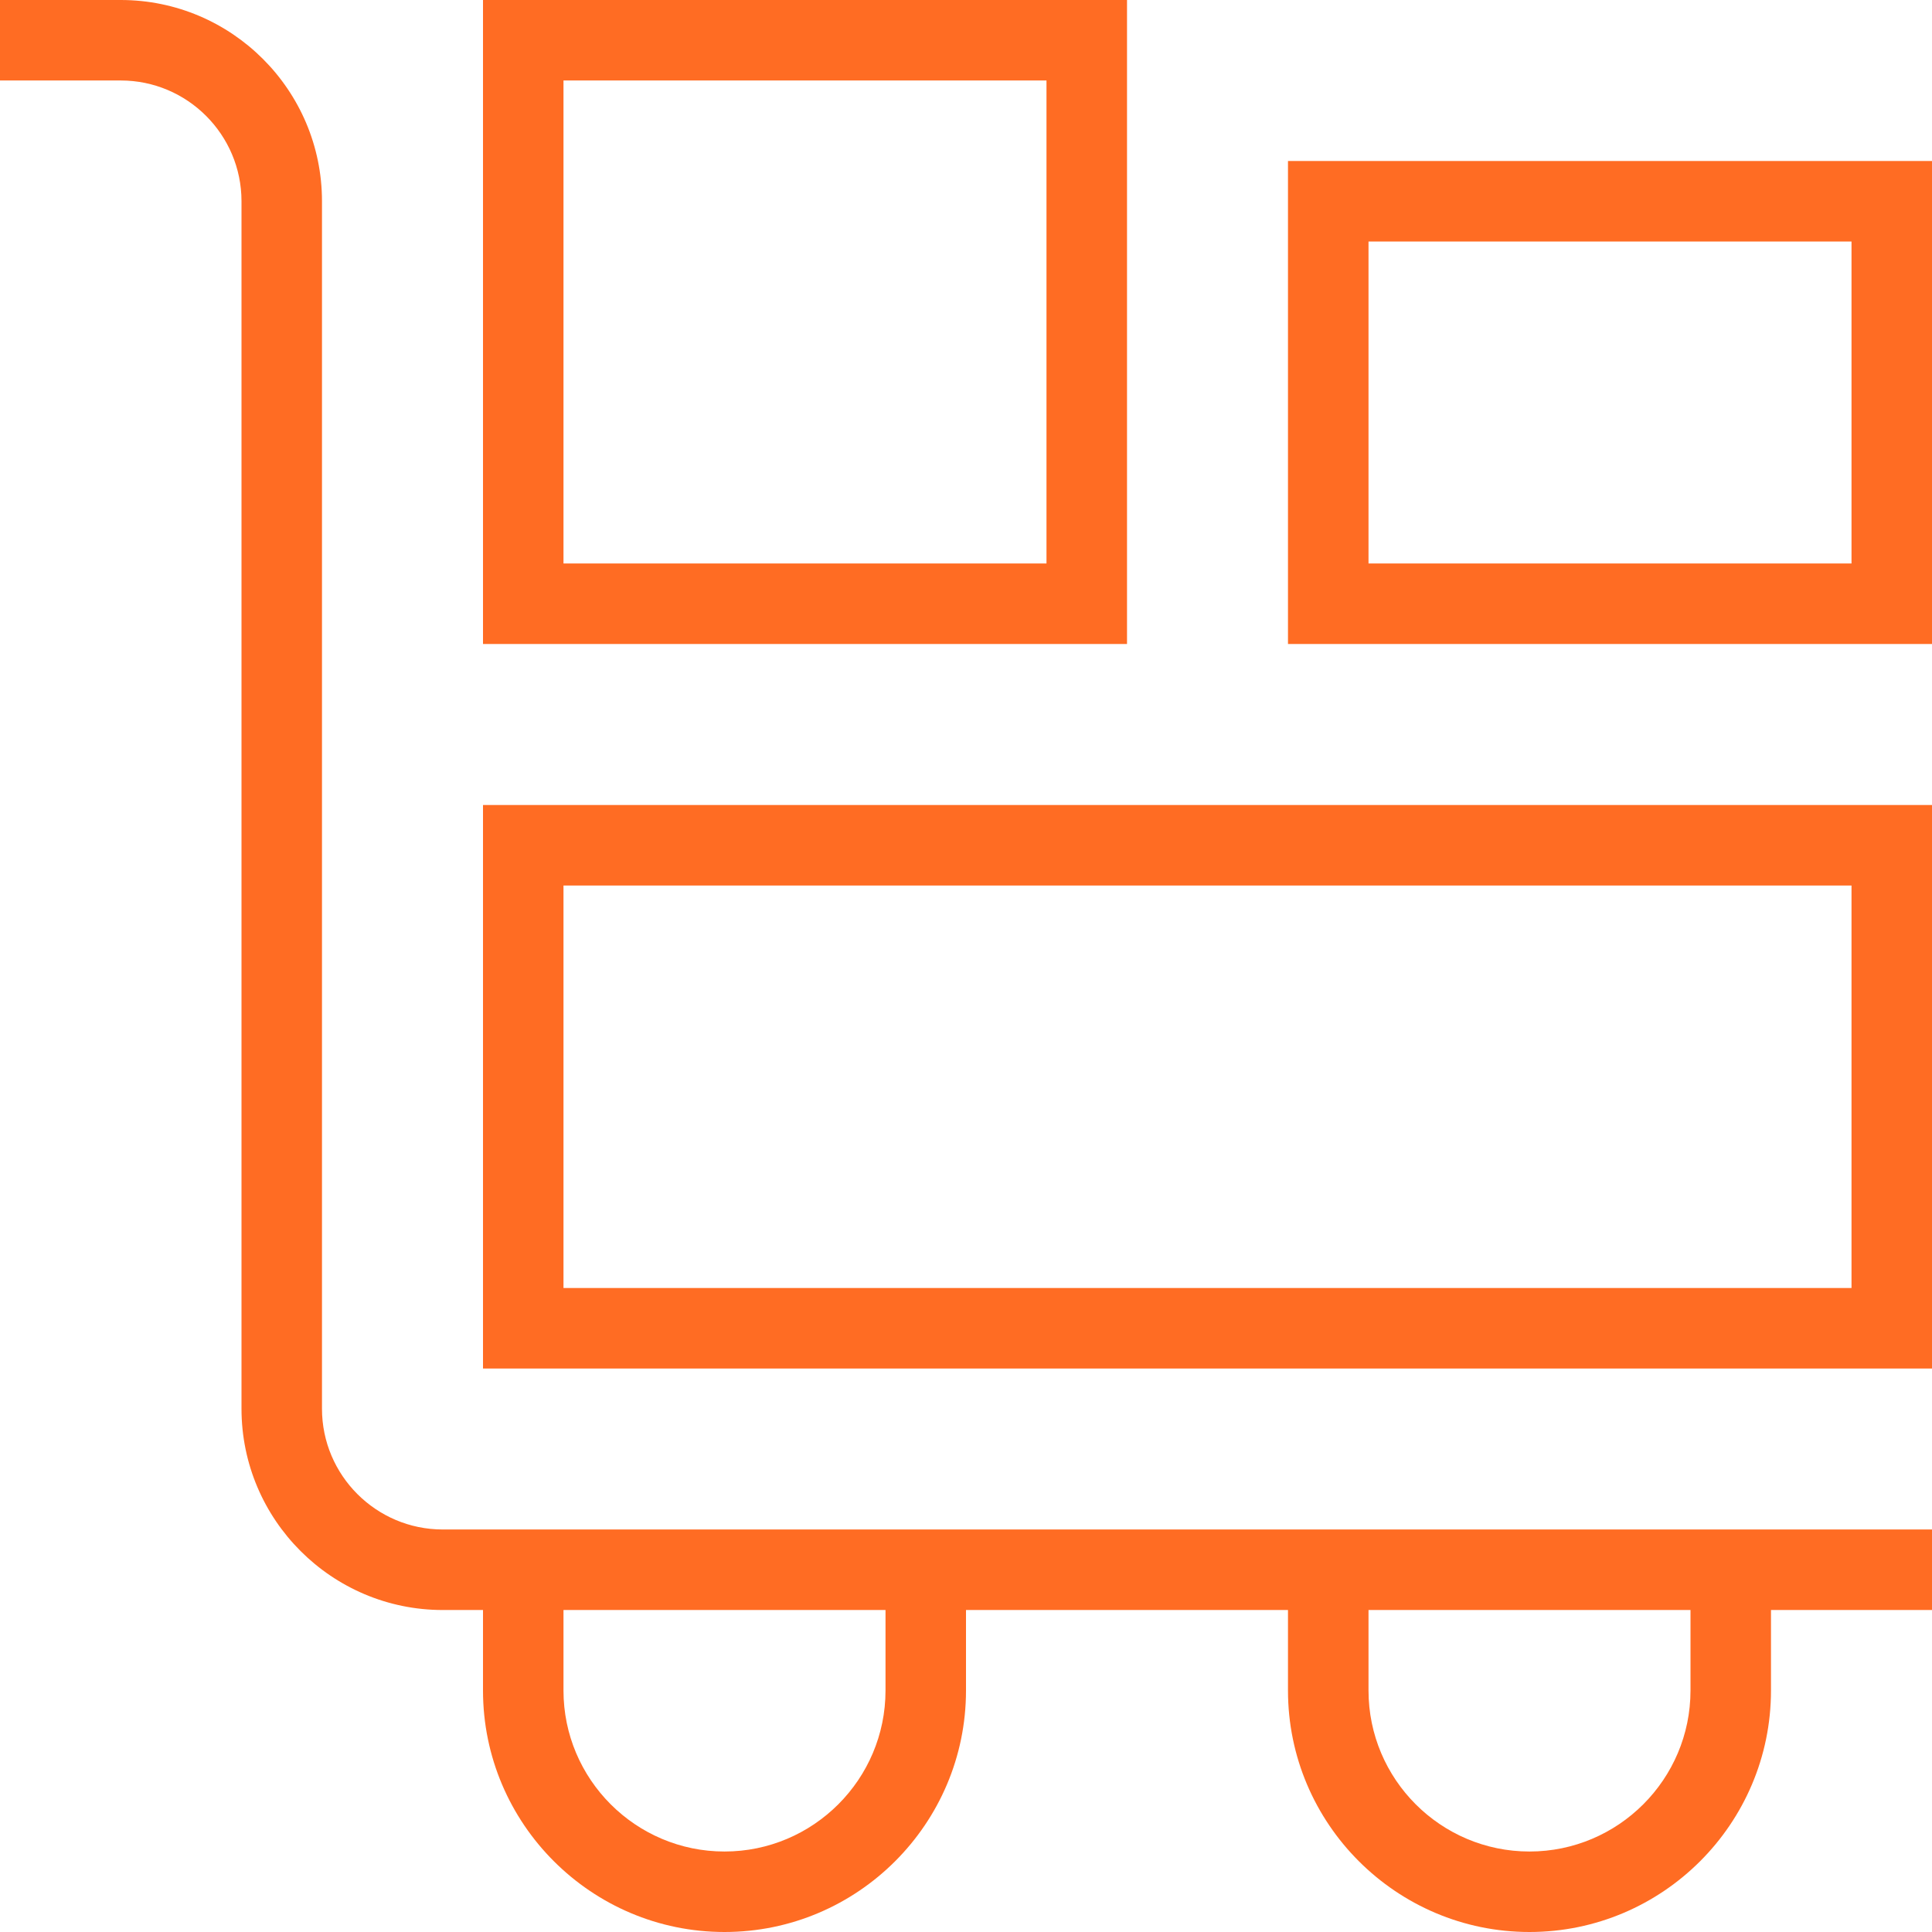 <svg width="50" height="50" viewBox="0 0 50 50" fill="none" xmlns="http://www.w3.org/2000/svg">
<path d="M8.333 36.458V5.208C8.333 2.335 5.996 0 3.125 0H0V2.083H3.125C4.848 2.083 6.25 3.485 6.25 5.208V36.458C6.25 39.331 8.588 41.667 11.458 41.667H12.5V43.75C12.5 47.196 15.304 50 18.75 50C22.196 50 25 47.196 25 43.75V41.667H33.333V43.75C33.333 47.196 36.138 50 39.583 50C43.029 50 45.833 47.196 45.833 43.75V41.667H50V39.583H11.458C9.735 39.583 8.333 38.181 8.333 36.458ZM22.917 43.75C22.917 46.048 21.048 47.917 18.75 47.917C16.452 47.917 14.583 46.048 14.583 43.75V41.667H22.917V43.75ZM43.75 43.75C43.75 46.048 41.881 47.917 39.583 47.917C37.285 47.917 35.417 46.048 35.417 43.75V41.667H43.75V43.75ZM12.5 35.417H50V20.833H12.5V35.417ZM14.583 22.917H47.917V33.333H14.583V22.917ZM29.167 0H12.5V16.667H29.167V0ZM27.083 14.583H14.583V2.083H27.083V14.583ZM33.333 4.167V16.667H50V4.167H33.333ZM47.917 14.583H35.417V6.25H47.917V14.583Z" fill="#FF6C23"/>
</svg>
